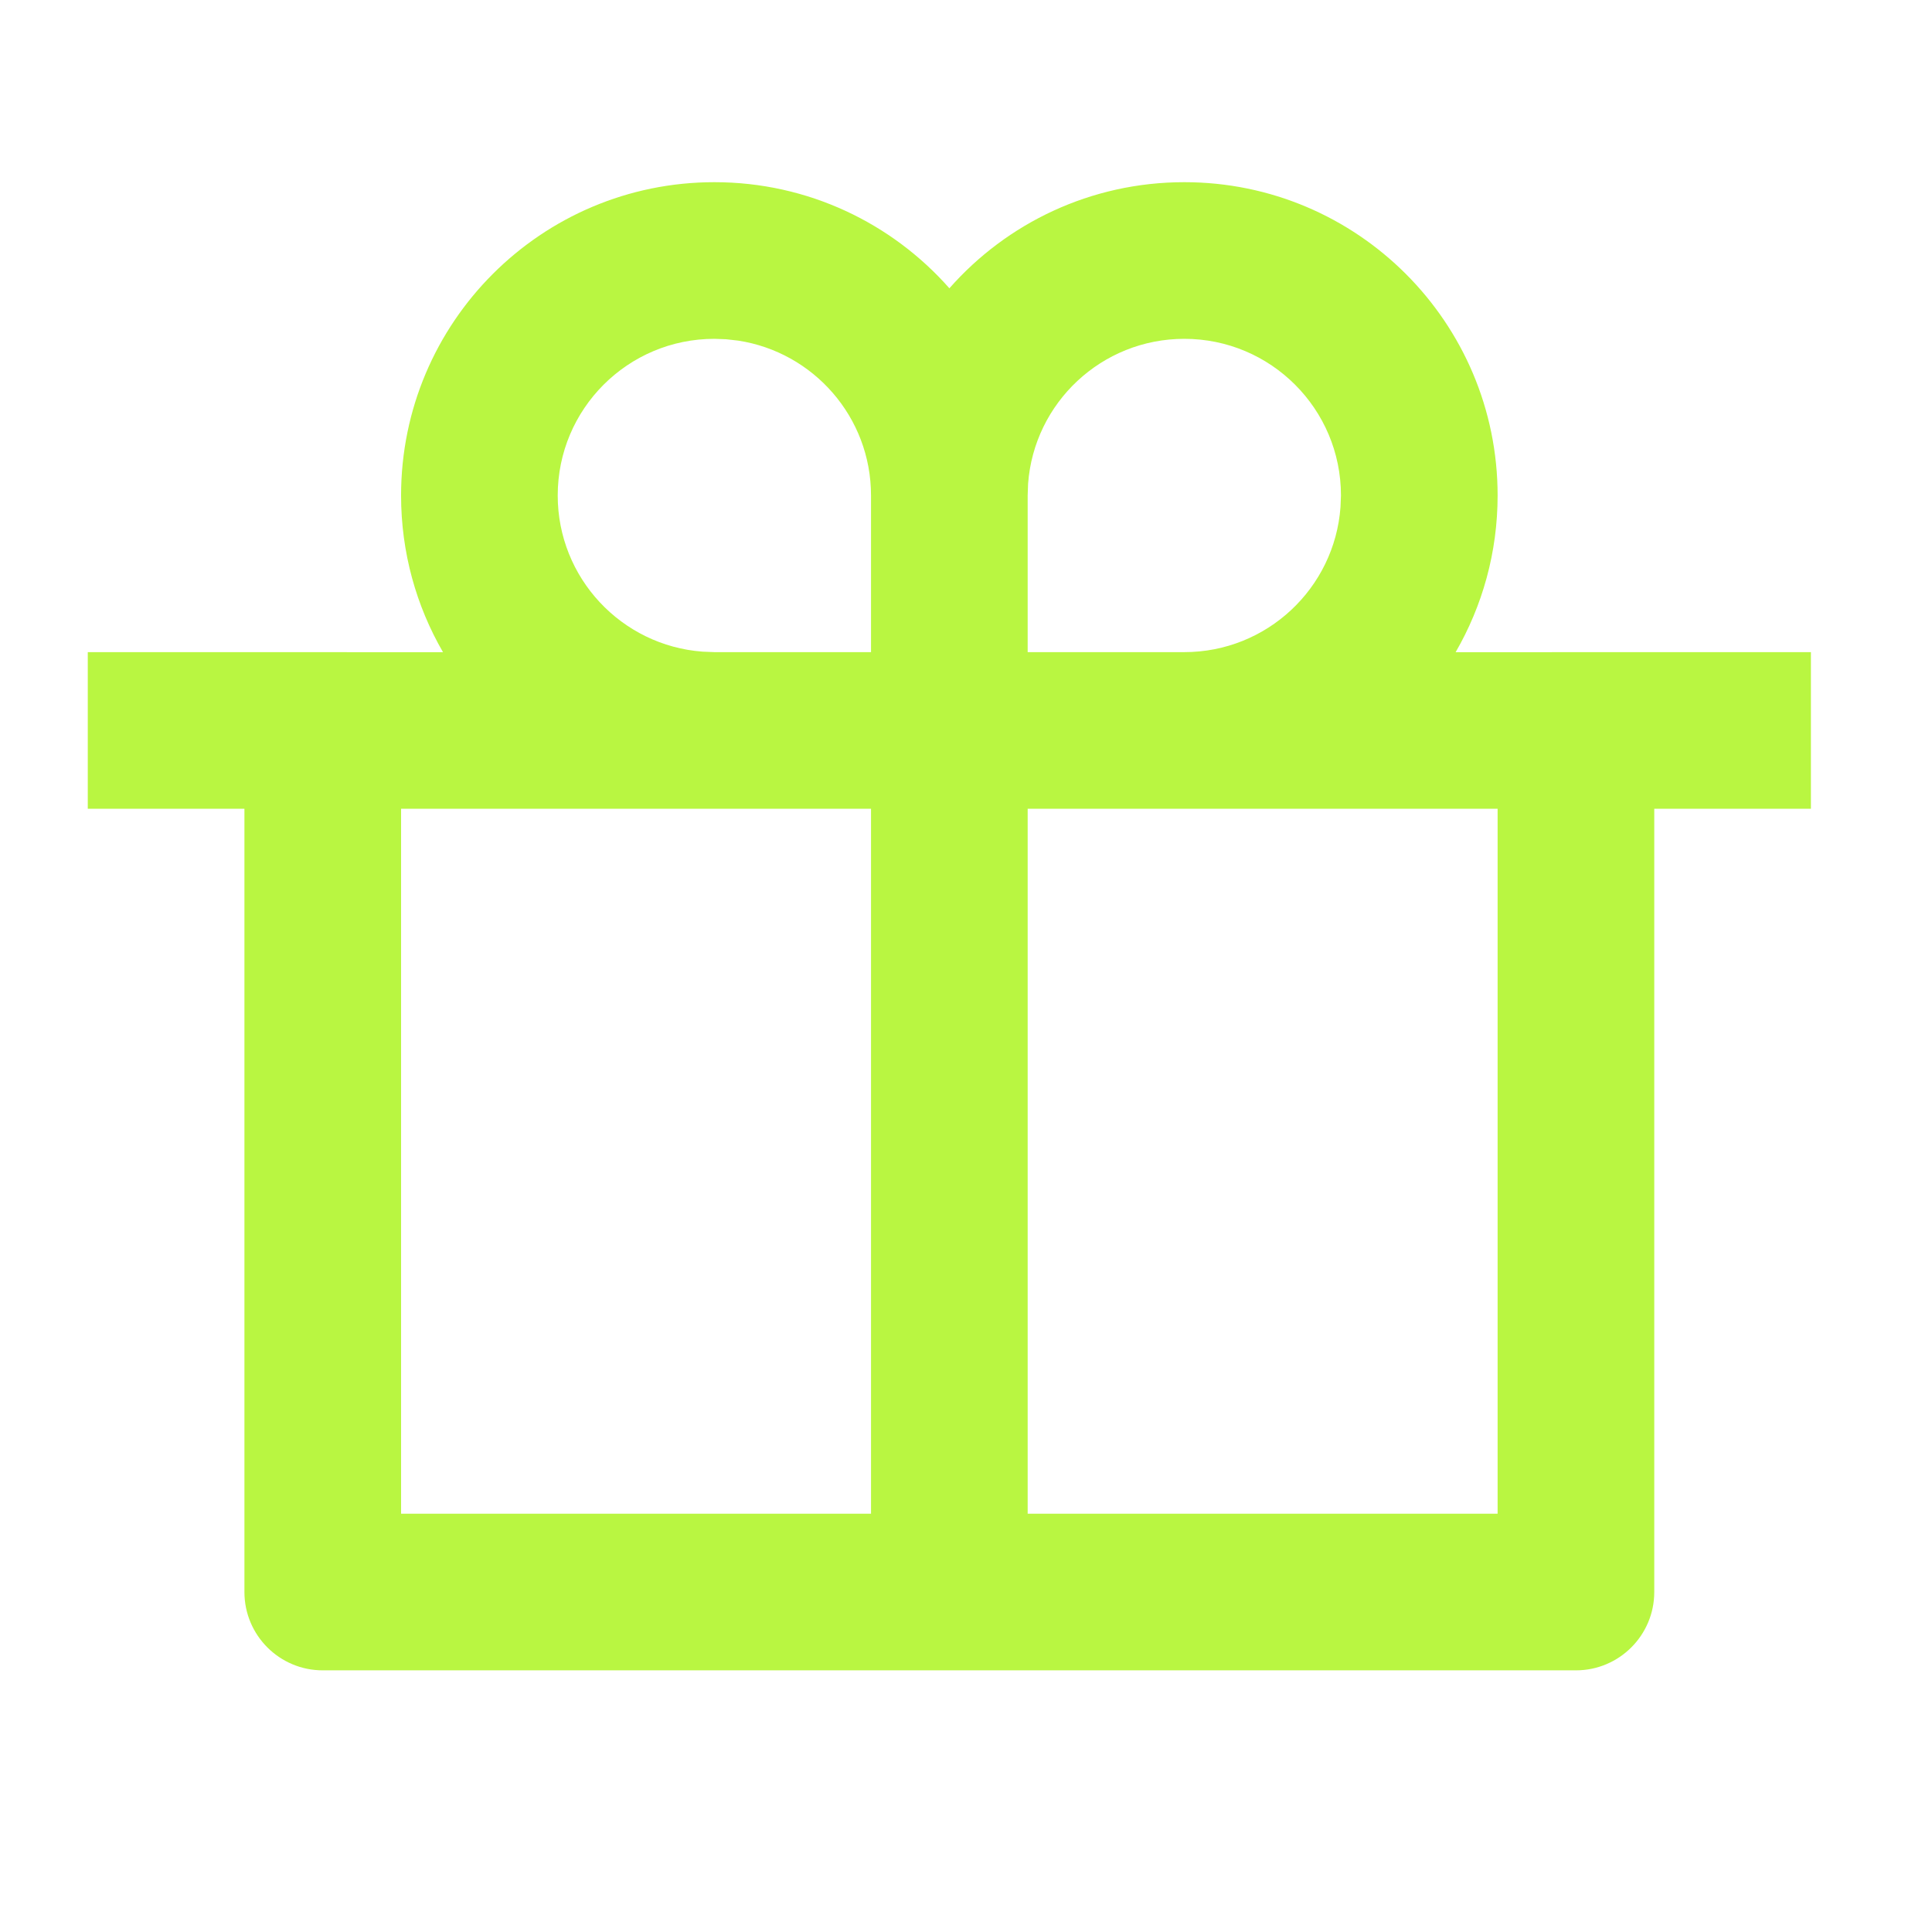 <svg width="37" height="37" viewBox="0 0 37 37" fill="none" xmlns="http://www.w3.org/2000/svg">
<path d="M22.681 3.489C25.994 3.489 28.681 6.175 28.681 9.489C28.681 10.582 28.388 11.607 27.877 12.49L34.681 12.489V15.489H31.681V30.489C31.681 31.317 31.009 31.989 30.181 31.989H6.181C5.352 31.989 4.681 31.317 4.681 30.489V15.489H1.681V12.489L8.484 12.49C7.973 11.607 7.681 10.582 7.681 9.489C7.681 6.175 10.367 3.489 13.681 3.489C15.473 3.489 17.083 4.275 18.182 5.521C19.279 4.275 20.888 3.489 22.681 3.489ZM16.681 15.489H7.681V28.989H16.681V15.489ZM28.681 15.489H19.681V28.989H28.681V15.489ZM13.681 6.489C12.024 6.489 10.681 7.832 10.681 9.489C10.681 11.07 11.905 12.366 13.457 12.48L13.681 12.489H16.681V9.489C16.681 7.986 15.576 6.742 14.135 6.523L13.905 6.497L13.681 6.489ZM22.681 6.489C21.099 6.489 19.803 7.712 19.689 9.265L19.681 9.489V12.489H22.681C24.262 12.489 25.558 11.265 25.672 9.712L25.681 9.489C25.681 7.832 24.338 6.489 22.681 6.489Z" fill="#B9F641"/>
</svg>
